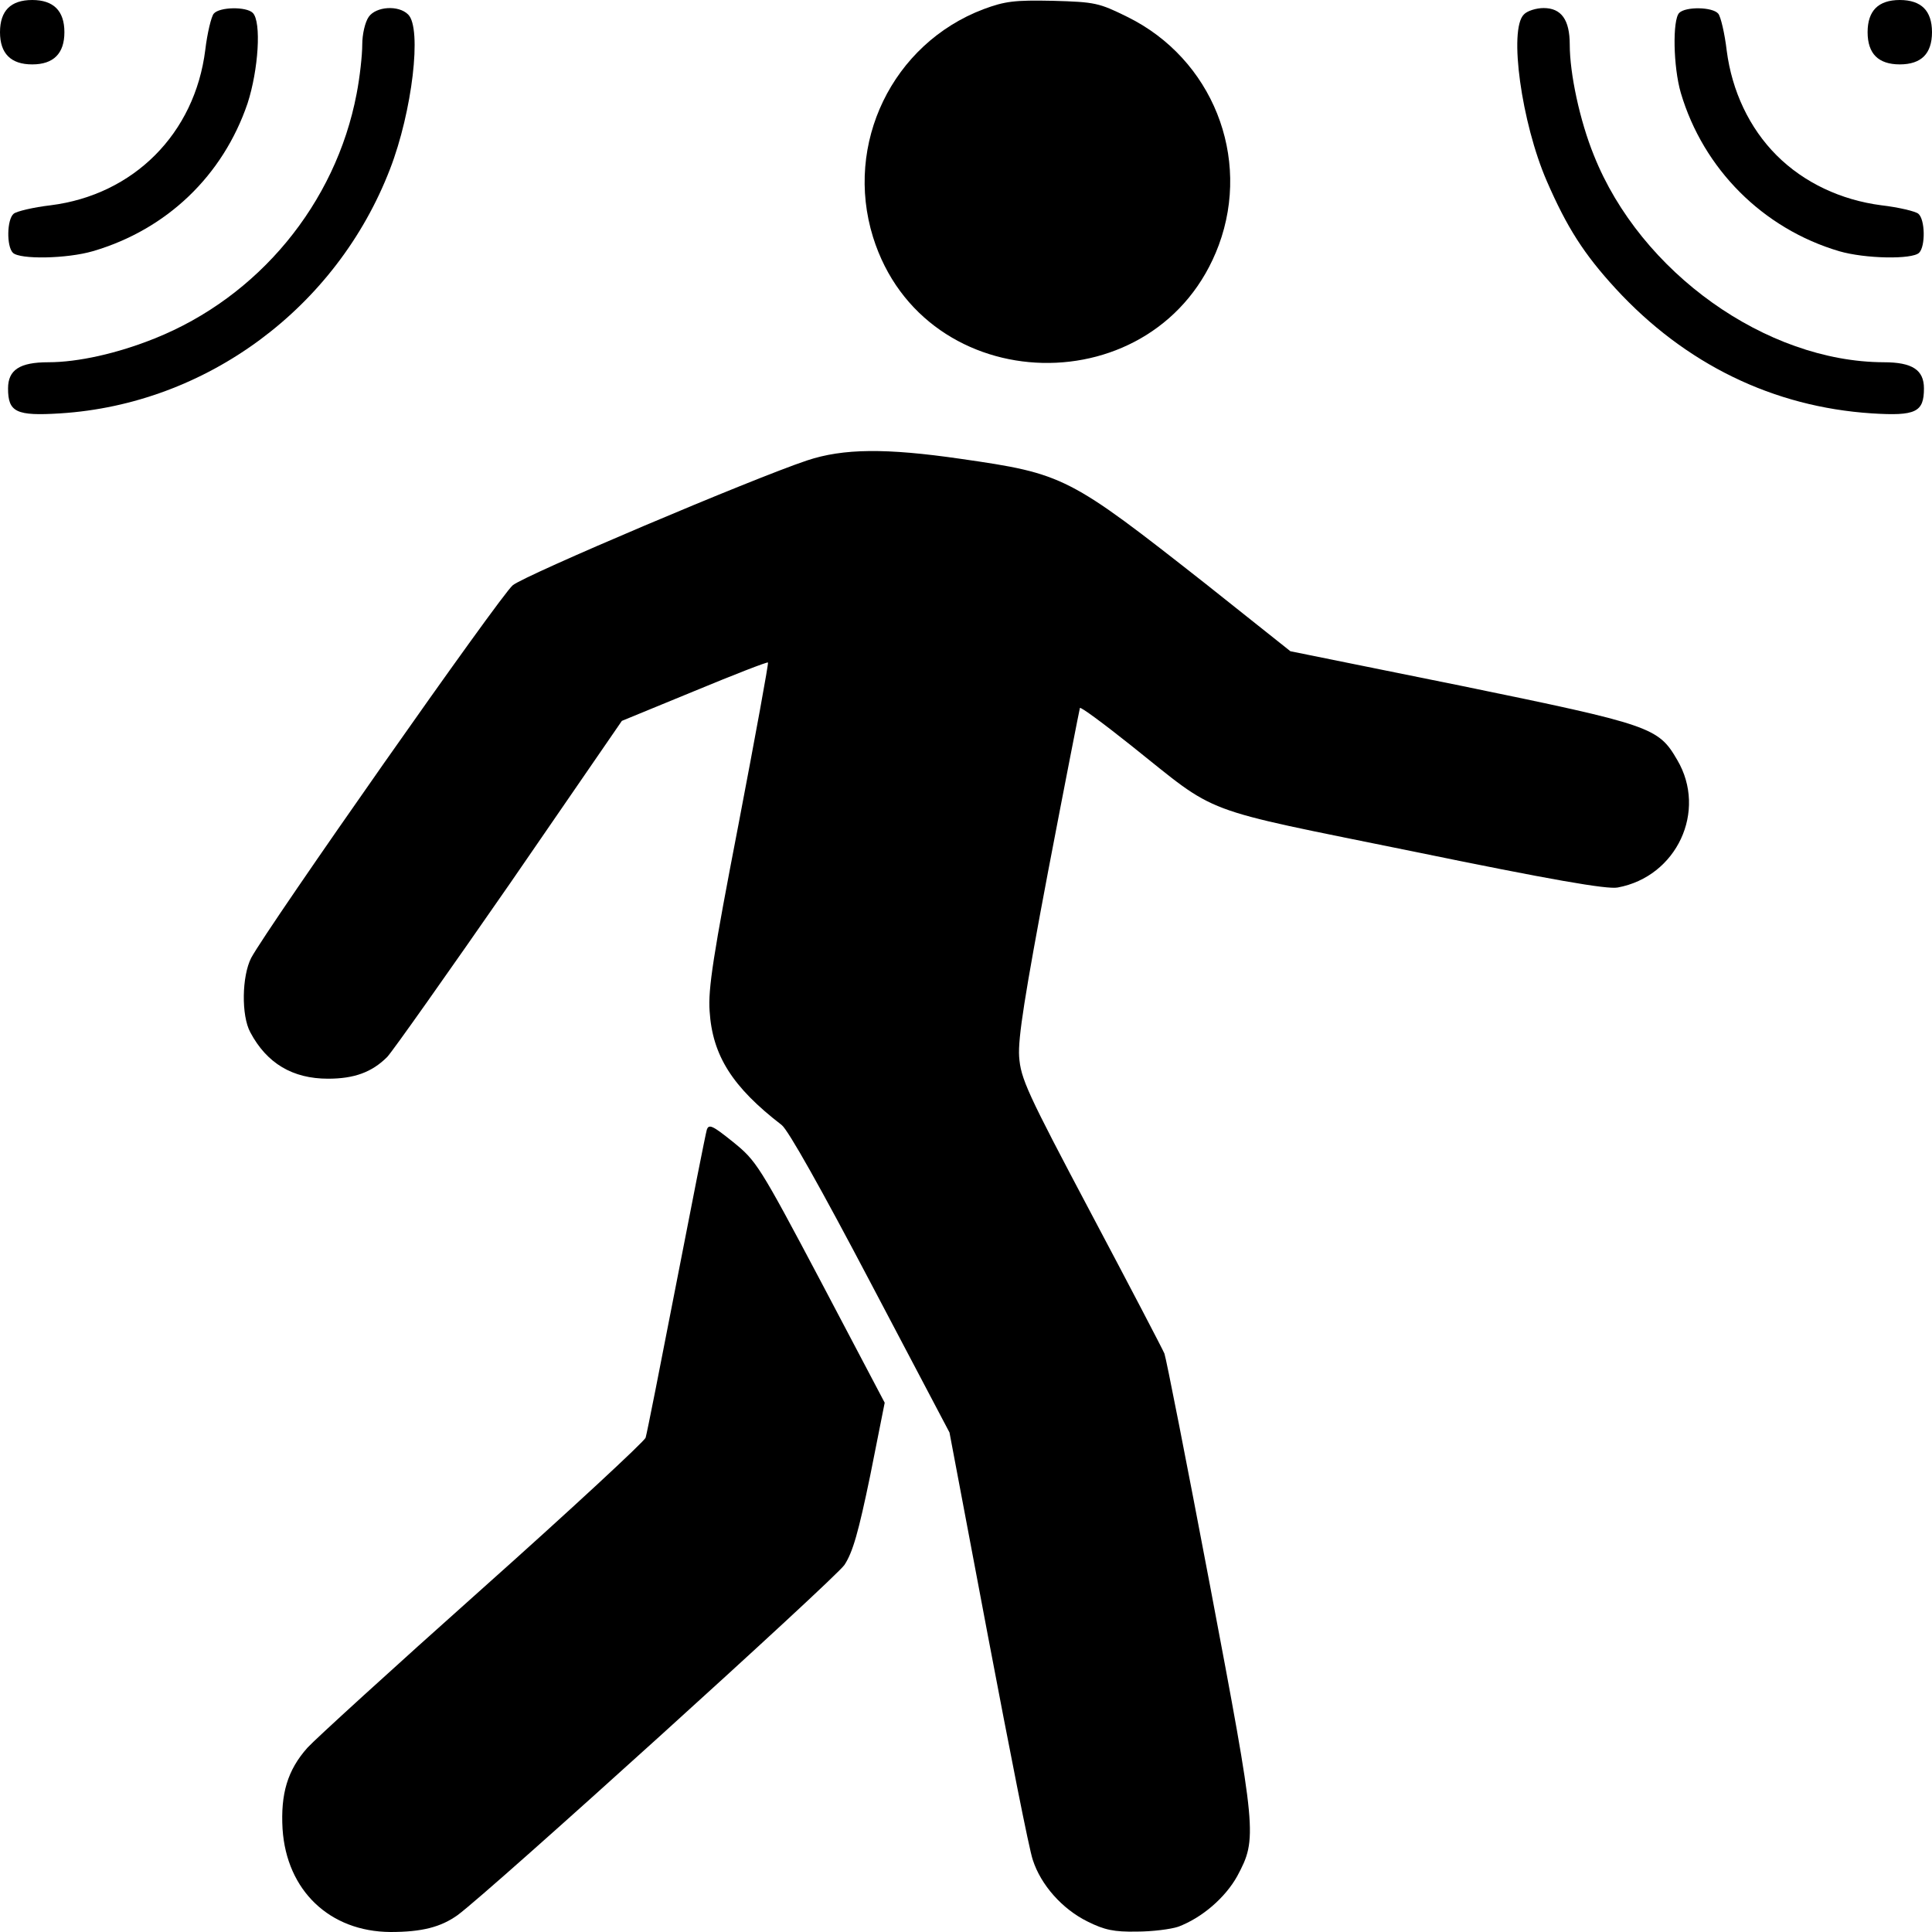<svg width="480" height="480" viewBox="0 0 480 480" fill="none" xmlns="http://www.w3.org/2000/svg">
<path d="M2 2C0.7 3.3 0 5.3 0 8C0 13.3 2.7 16 8 16C13.3 16 16 13.3 16 8C16 2.7 13.3 -2.38419e-07 8 -2.38419e-07C5.3 -2.38419e-07 3.3 0.7 2 2Z" fill="black"/>
<path d="M244.3 2.3C221.7 10.9 209.7 35.7 216.9 58.9C229.6 99.6 287.9 100.9 302.8 60.9C310.9 39 301.2 14.6 280.1 4.2C273 0.7 272.1 0.5 261.6 0.2C252 2.30703e-05 249.7 0.3 244.3 2.3Z" fill="black"/>
<path d="M466 2C464.7 3.3 464 5.3 464 8C464 10.7 464.7 12.7 466 14C467.3 15.3 469.3 16 472 16C474.7 16 476.7 15.3 478 14C479.3 12.7 480 10.7 480 8C480 5.3 479.3 3.3 478 2C476.7 0.7 474.7 -2.38419e-07 472 -2.38419e-07C469.3 -2.38419e-07 467.3 0.7 466 2Z" fill="black"/>
<path d="M53.1 3.4C52.5 4.1 51.5 8.2 51 12.4C48.4 33.2 33.2 48.4 12.6 51C8.3 51.5 4.1 52.5 3.4 53.1C1.7 54.5 1.6 61.2 3.2 62.8C4.9 64.5 16.6 64.3 23.1 62.4C41.5 57 55.4 43.6 61.5 25.7C64.2 17.4 65 5.4 62.8 3.2C61.2 1.6 54.5 1.7 53.1 3.4Z" fill="black"/>
<path d="M91.6 4.2C90.7 5.5 90 8.5 90 11.1C90 13.7 89.4 19.2 88.6 23.3C83.4 50.6 64.2 73.8 38.4 84.1C29.2 87.8 19.4 90 12 90C4.9 90 2 91.9 2 96.5C2 102.4 4 103.4 15 102.7C51.3 100.4 83.6 76.5 96.9 42C102.4 27.8 104.9 7 101.4 3.6C99 1.2 93.4 1.6 91.6 4.2Z" fill="black"/>
<path d="M378.6 3.6C374.8 7.3 378 30.5 384.3 45C389.3 56.5 393.5 63.1 401.4 71.7C418.7 90.5 440.6 101.1 465 102.7C476 103.4 478 102.4 478 96.5C478 91.9 475.1 90 468 90C438.8 89.9 407.6 67.7 396 38.6C392.5 30 390 18.3 390 11.1C390 4.9 387.9 2 383.5 2C381.7 2 379.4 2.7 378.6 3.6Z" fill="black"/>
<path d="M417.2 3.2C415.5 4.9 415.7 16.6 417.6 23.1C423.2 42 438 56.8 456.9 62.4C463.4 64.3 475.1 64.5 476.8 62.8C478.4 61.2 478.3 54.5 476.6 53.1C475.9 52.5 471.7 51.5 467.4 51C457.4 49.7 448.2 45.4 441.4 38.6C434.6 31.8 430.3 22.6 429 12.6C428.5 8.3 427.5 4.1 426.9 3.4C425.5 1.7 418.8 1.6 417.2 3.2Z" fill="black"/>
<path d="M200.5 114.4C187 118.9 130.6 142.8 127.4 145.4C124.4 147.8 66.6 230.2 62.4 238C60.1 242.5 59.9 252.3 62.2 256.5C66.3 264.2 72.7 268 81.5 268C88 268 92.4 266.4 96.2 262.6C97.6 261.1 111.3 241.7 126.7 219.5L154.5 179.1L172.5 171.7C182.4 167.6 190.6 164.4 190.8 164.6C191 164.7 187.7 182.7 183.5 204.7C177.2 237.3 175.9 245.7 176.3 251.2C177 262.3 182 270.1 194.2 279.5C195.8 280.7 204.1 295.5 216.3 318.7L235.9 355.9L245.5 406.7C250.8 434.6 255.7 459.6 256.6 462.1C258.6 468.3 263.9 474.3 270.2 477.4C274.4 479.5 276.8 480 282.4 479.9C286.3 479.9 290.9 479.3 292.7 478.7C298.6 476.5 304.4 471.5 307.4 466.1C312.4 456.7 312.3 455.6 300.6 393.8C294.8 363.2 289.7 337.3 289.3 336.3C288.9 335.3 280.7 319.6 271.1 301.5C255.1 271.3 253.6 268 253.2 262.5C252.9 257.9 254.6 247.2 260.4 216.5C264.6 194.5 268.2 176.2 268.3 175.9C268.4 175.5 274.1 179.7 281 185.2C303.1 202.8 296.9 200.5 350.9 211.5C385.4 218.6 399.3 221 401.9 220.5C416.6 217.8 424.2 201.5 416.7 188.8C412 180.7 410.3 180.1 363.1 170.4L320.6 161.8L299.6 145.1C265.5 118.3 264.4 117.7 238.7 114C220.1 111.3 209.5 111.4 200.5 114.4Z" fill="black"/>
<path d="M175.6 280.7C175.3 281.7 171.9 298.9 168 319C164.1 339.1 160.7 356.3 160.4 357.2C160.1 358.1 141.8 375.1 119.7 394.8C97.6 414.5 78.1 432.3 76.4 434.2C71.4 439.8 69.7 445.7 70.2 454.4C71.2 469.7 81.9 479.9 97 480C104.8 480 109.5 478.8 113.7 475.8C122.2 469.5 207.4 392.3 209.8 388.8C211.9 385.6 213.3 380.6 216.2 366.6L219.8 348.5L204 318.5C188.6 289.4 187.9 288.4 182.1 283.7C177 279.6 176.1 279.2 175.6 280.7Z" fill="black"/>
</svg>
